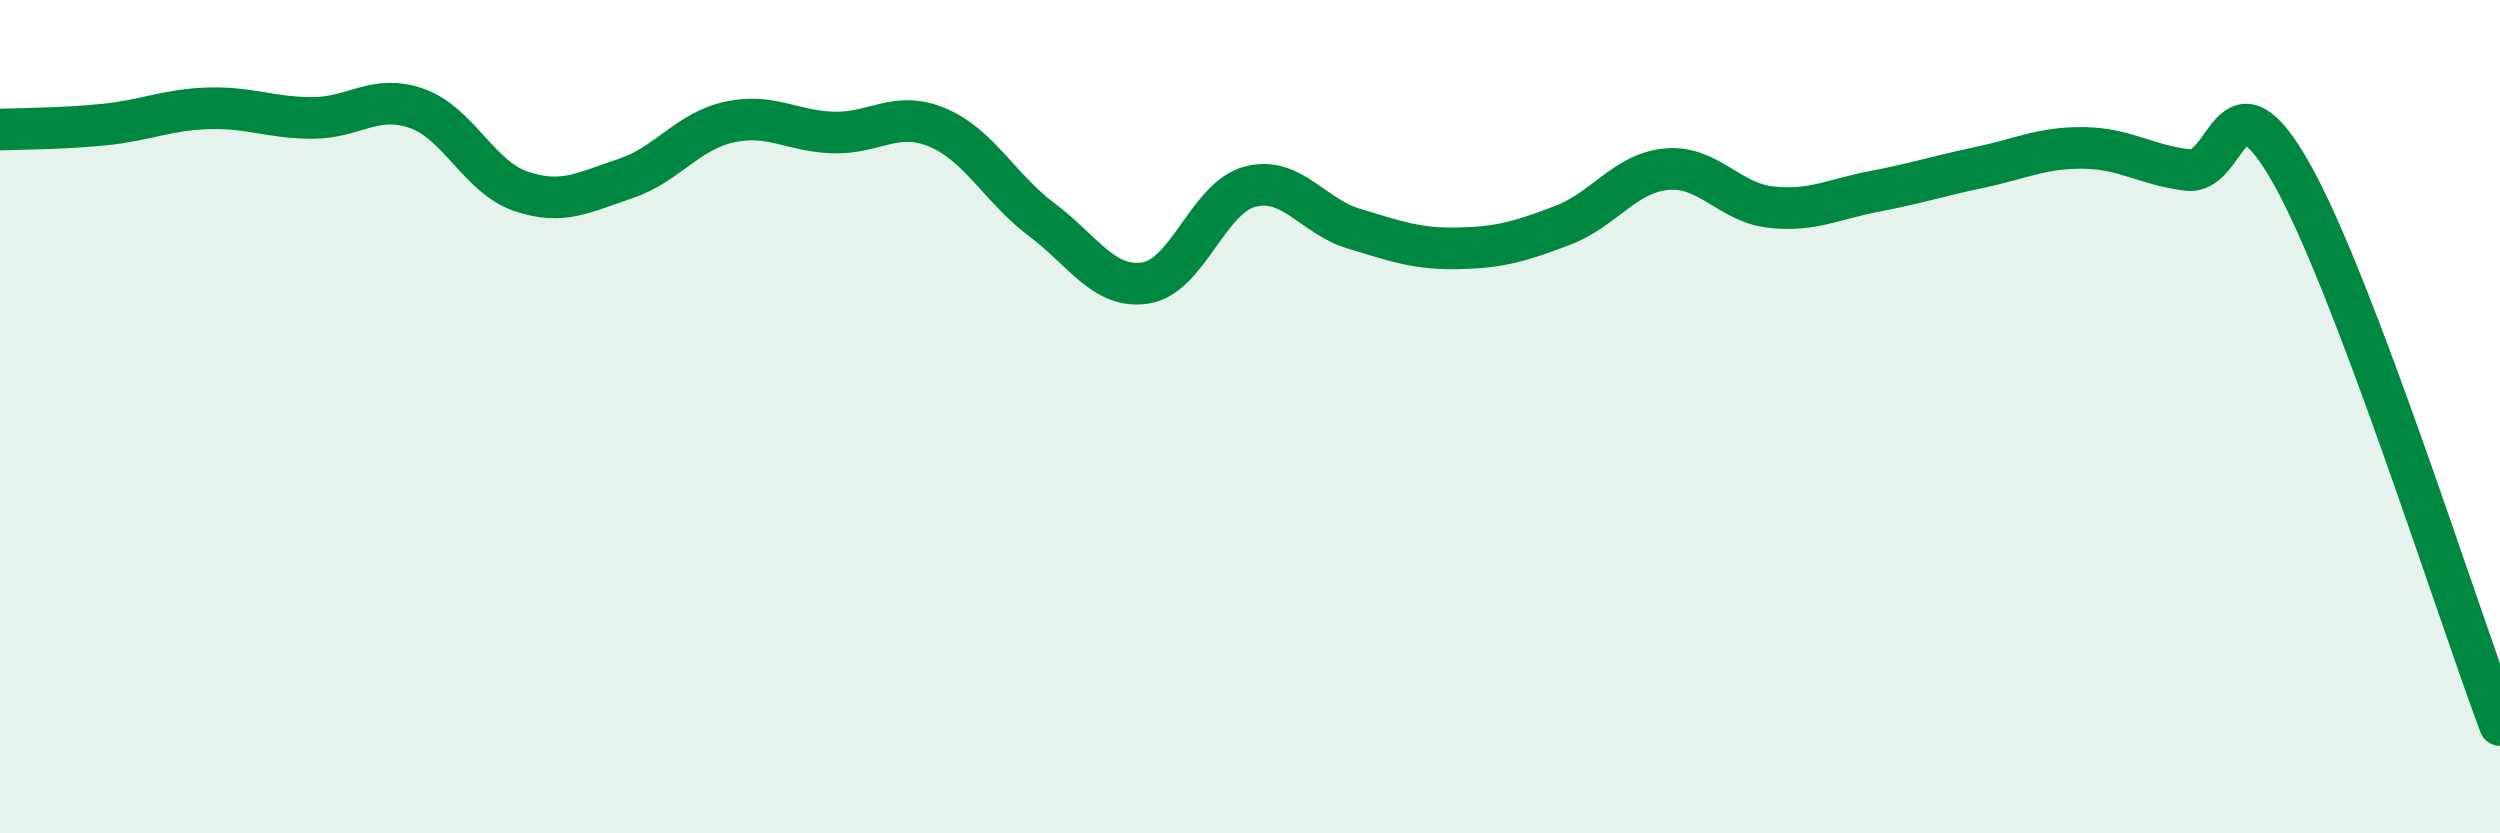 
    <svg width="60" height="20" viewBox="0 0 60 20" xmlns="http://www.w3.org/2000/svg">
      <path
        d="M 0,3.11 C 0.5,3.09 1.5,3.09 2.5,2.99 C 3.5,2.89 4,2.63 5,2.6 C 6,2.57 6.5,2.83 7.5,2.83 C 8.5,2.83 9,2.25 10,2.6 C 11,2.95 11.5,4.25 12.5,4.59 C 13.5,4.93 14,4.62 15,4.29 C 16,3.96 16.5,3.15 17.5,2.93 C 18.5,2.71 19,3.15 20,3.18 C 21,3.21 21.5,2.64 22.5,3.06 C 23.5,3.48 24,4.52 25,5.27 C 26,6.02 26.5,6.95 27.5,6.79 C 28.5,6.63 29,4.74 30,4.48 C 31,4.22 31.5,5.19 32.5,5.49 C 33.5,5.79 34,5.98 35,5.96 C 36,5.94 36.5,5.79 37.5,5.41 C 38.5,5.03 39,4.15 40,4.06 C 41,3.97 41.5,4.86 42.5,4.97 C 43.5,5.08 44,4.78 45,4.59 C 46,4.4 46.5,4.23 47.5,4.02 C 48.5,3.81 49,3.54 50,3.55 C 51,3.56 51.5,3.96 52.5,4.08 C 53.5,4.2 53.5,1.51 55,4.17 C 56.5,6.83 59,14.75 60,17.4L60 20L0 20Z"
        fill="#008740"
        opacity="0.1"
        stroke-linecap="round"
        stroke-linejoin="round"
      />
      <path
        d="M 0,3.11 C 0.5,3.09 1.5,3.09 2.5,2.99 C 3.5,2.89 4,2.63 5,2.6 C 6,2.57 6.5,2.83 7.5,2.83 C 8.5,2.83 9,2.25 10,2.6 C 11,2.95 11.5,4.25 12.5,4.59 C 13.5,4.93 14,4.62 15,4.29 C 16,3.96 16.5,3.15 17.5,2.93 C 18.5,2.71 19,3.15 20,3.18 C 21,3.21 21.5,2.64 22.5,3.06 C 23.5,3.48 24,4.52 25,5.27 C 26,6.02 26.5,6.95 27.5,6.79 C 28.5,6.63 29,4.74 30,4.48 C 31,4.22 31.5,5.19 32.5,5.49 C 33.5,5.79 34,5.98 35,5.96 C 36,5.94 36.5,5.79 37.5,5.41 C 38.5,5.03 39,4.15 40,4.06 C 41,3.97 41.5,4.86 42.5,4.97 C 43.5,5.08 44,4.78 45,4.59 C 46,4.4 46.5,4.23 47.5,4.02 C 48.5,3.81 49,3.54 50,3.55 C 51,3.56 51.5,3.96 52.5,4.08 C 53.5,4.2 53.5,1.51 55,4.17 C 56.5,6.83 59,14.75 60,17.4"
        stroke="#008740"
        stroke-width="1"
        fill="none"
        stroke-linecap="round"
        stroke-linejoin="round"
      />
    </svg>
  